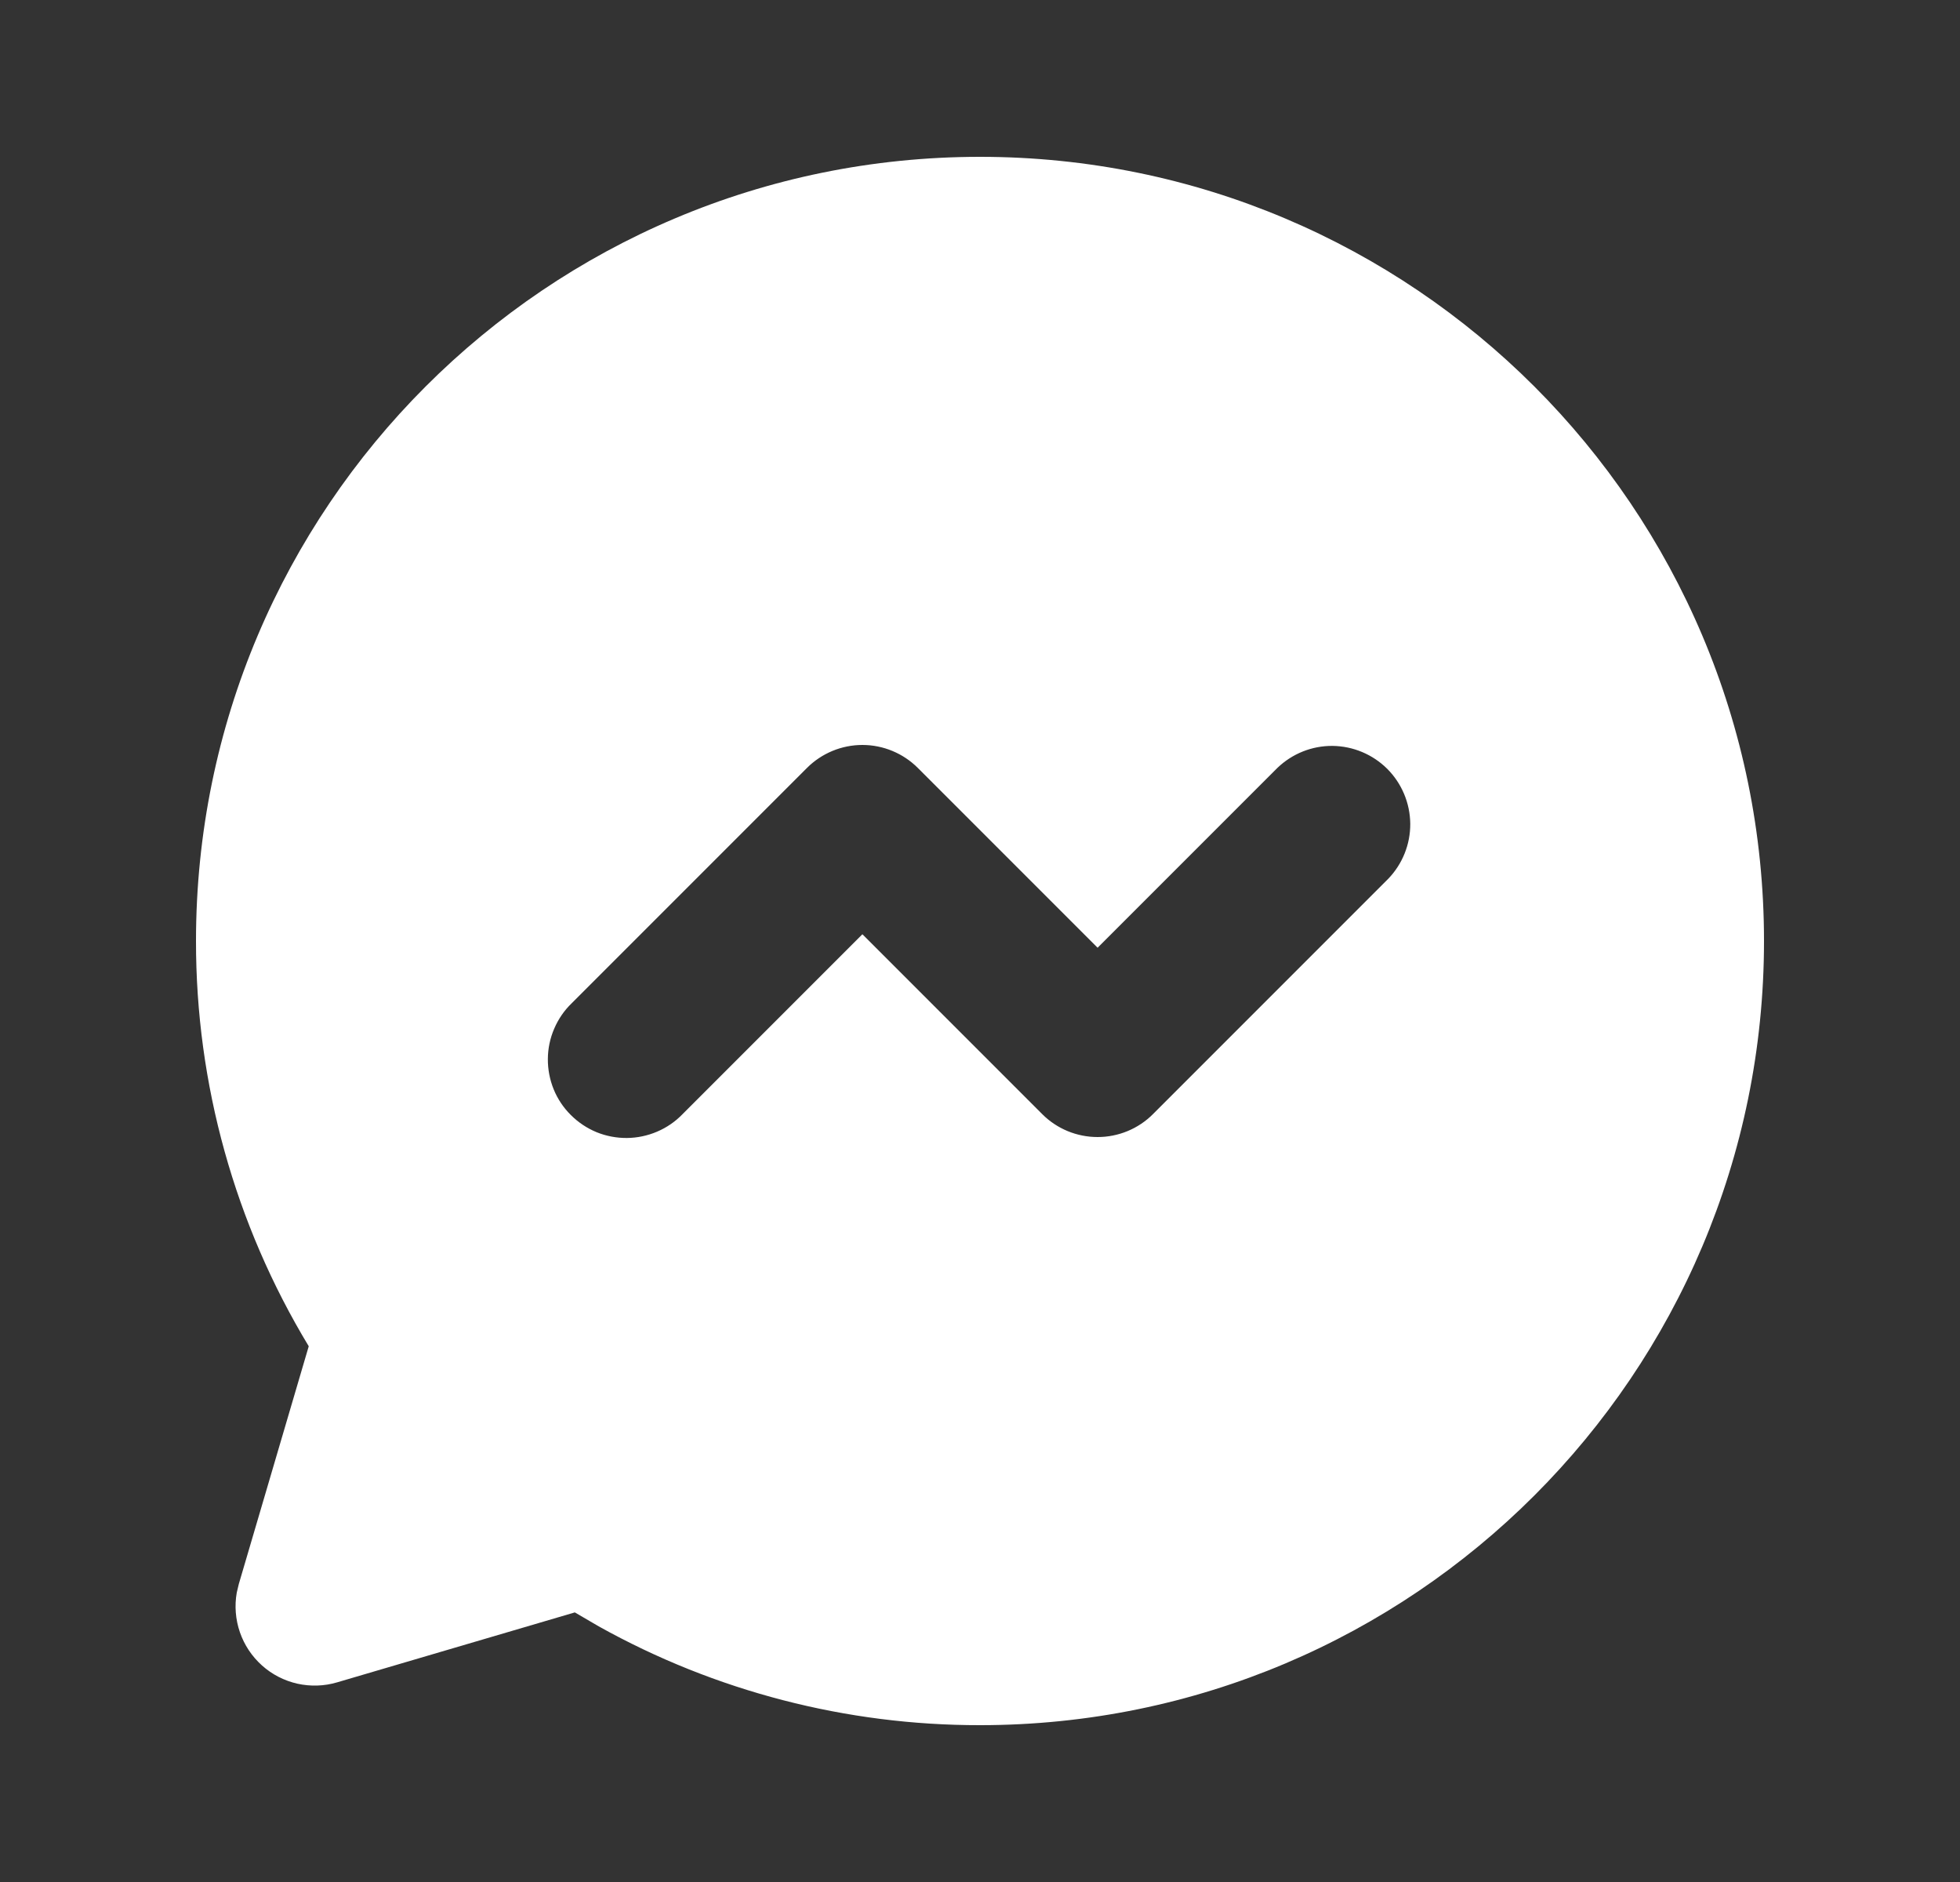 <svg width="25" height="24" viewBox="0 0 25 24" fill="none" xmlns="http://www.w3.org/2000/svg">
<rect x="0" y="0" width="25" height="24" fill="#333333" stroke="none"/>
<path fill-rule="evenodd" clip-rule="evenodd" d="M12.5 2C18.023 2 22.5 6.477 22.5 12C22.5 17.523 18.023 22 12.5 22C10.798 22.002 9.124 21.569 7.637 20.74L7.332 20.562L4.3 21.454C4.135 21.503 3.96 21.508 3.793 21.471C3.625 21.433 3.469 21.353 3.341 21.238C3.213 21.123 3.116 20.978 3.06 20.815C3.004 20.653 2.99 20.478 3.02 20.309L3.046 20.2L3.938 17.168C2.995 15.609 2.498 13.822 2.5 12C2.5 6.477 6.977 2 12.5 2ZM10.293 9.793L7.293 12.793C7.197 12.885 7.121 12.996 7.069 13.118C7.016 13.24 6.989 13.371 6.988 13.504C6.987 13.636 7.012 13.768 7.062 13.891C7.112 14.014 7.187 14.126 7.281 14.219C7.375 14.313 7.486 14.387 7.609 14.438C7.732 14.488 7.864 14.513 7.996 14.512C8.129 14.511 8.26 14.483 8.382 14.431C8.504 14.379 8.615 14.303 8.707 14.207L11 11.914L13.293 14.207C13.48 14.395 13.735 14.5 14 14.5C14.265 14.5 14.52 14.395 14.707 14.207L17.707 11.207C17.889 11.018 17.99 10.766 17.988 10.504C17.985 10.241 17.88 9.991 17.695 9.805C17.509 9.62 17.259 9.515 16.996 9.512C16.734 9.51 16.482 9.611 16.293 9.793L14 12.086L11.707 9.793C11.52 9.606 11.265 9.5 11 9.5C10.735 9.5 10.48 9.606 10.293 9.793Z" fill="white"/>
</svg>
